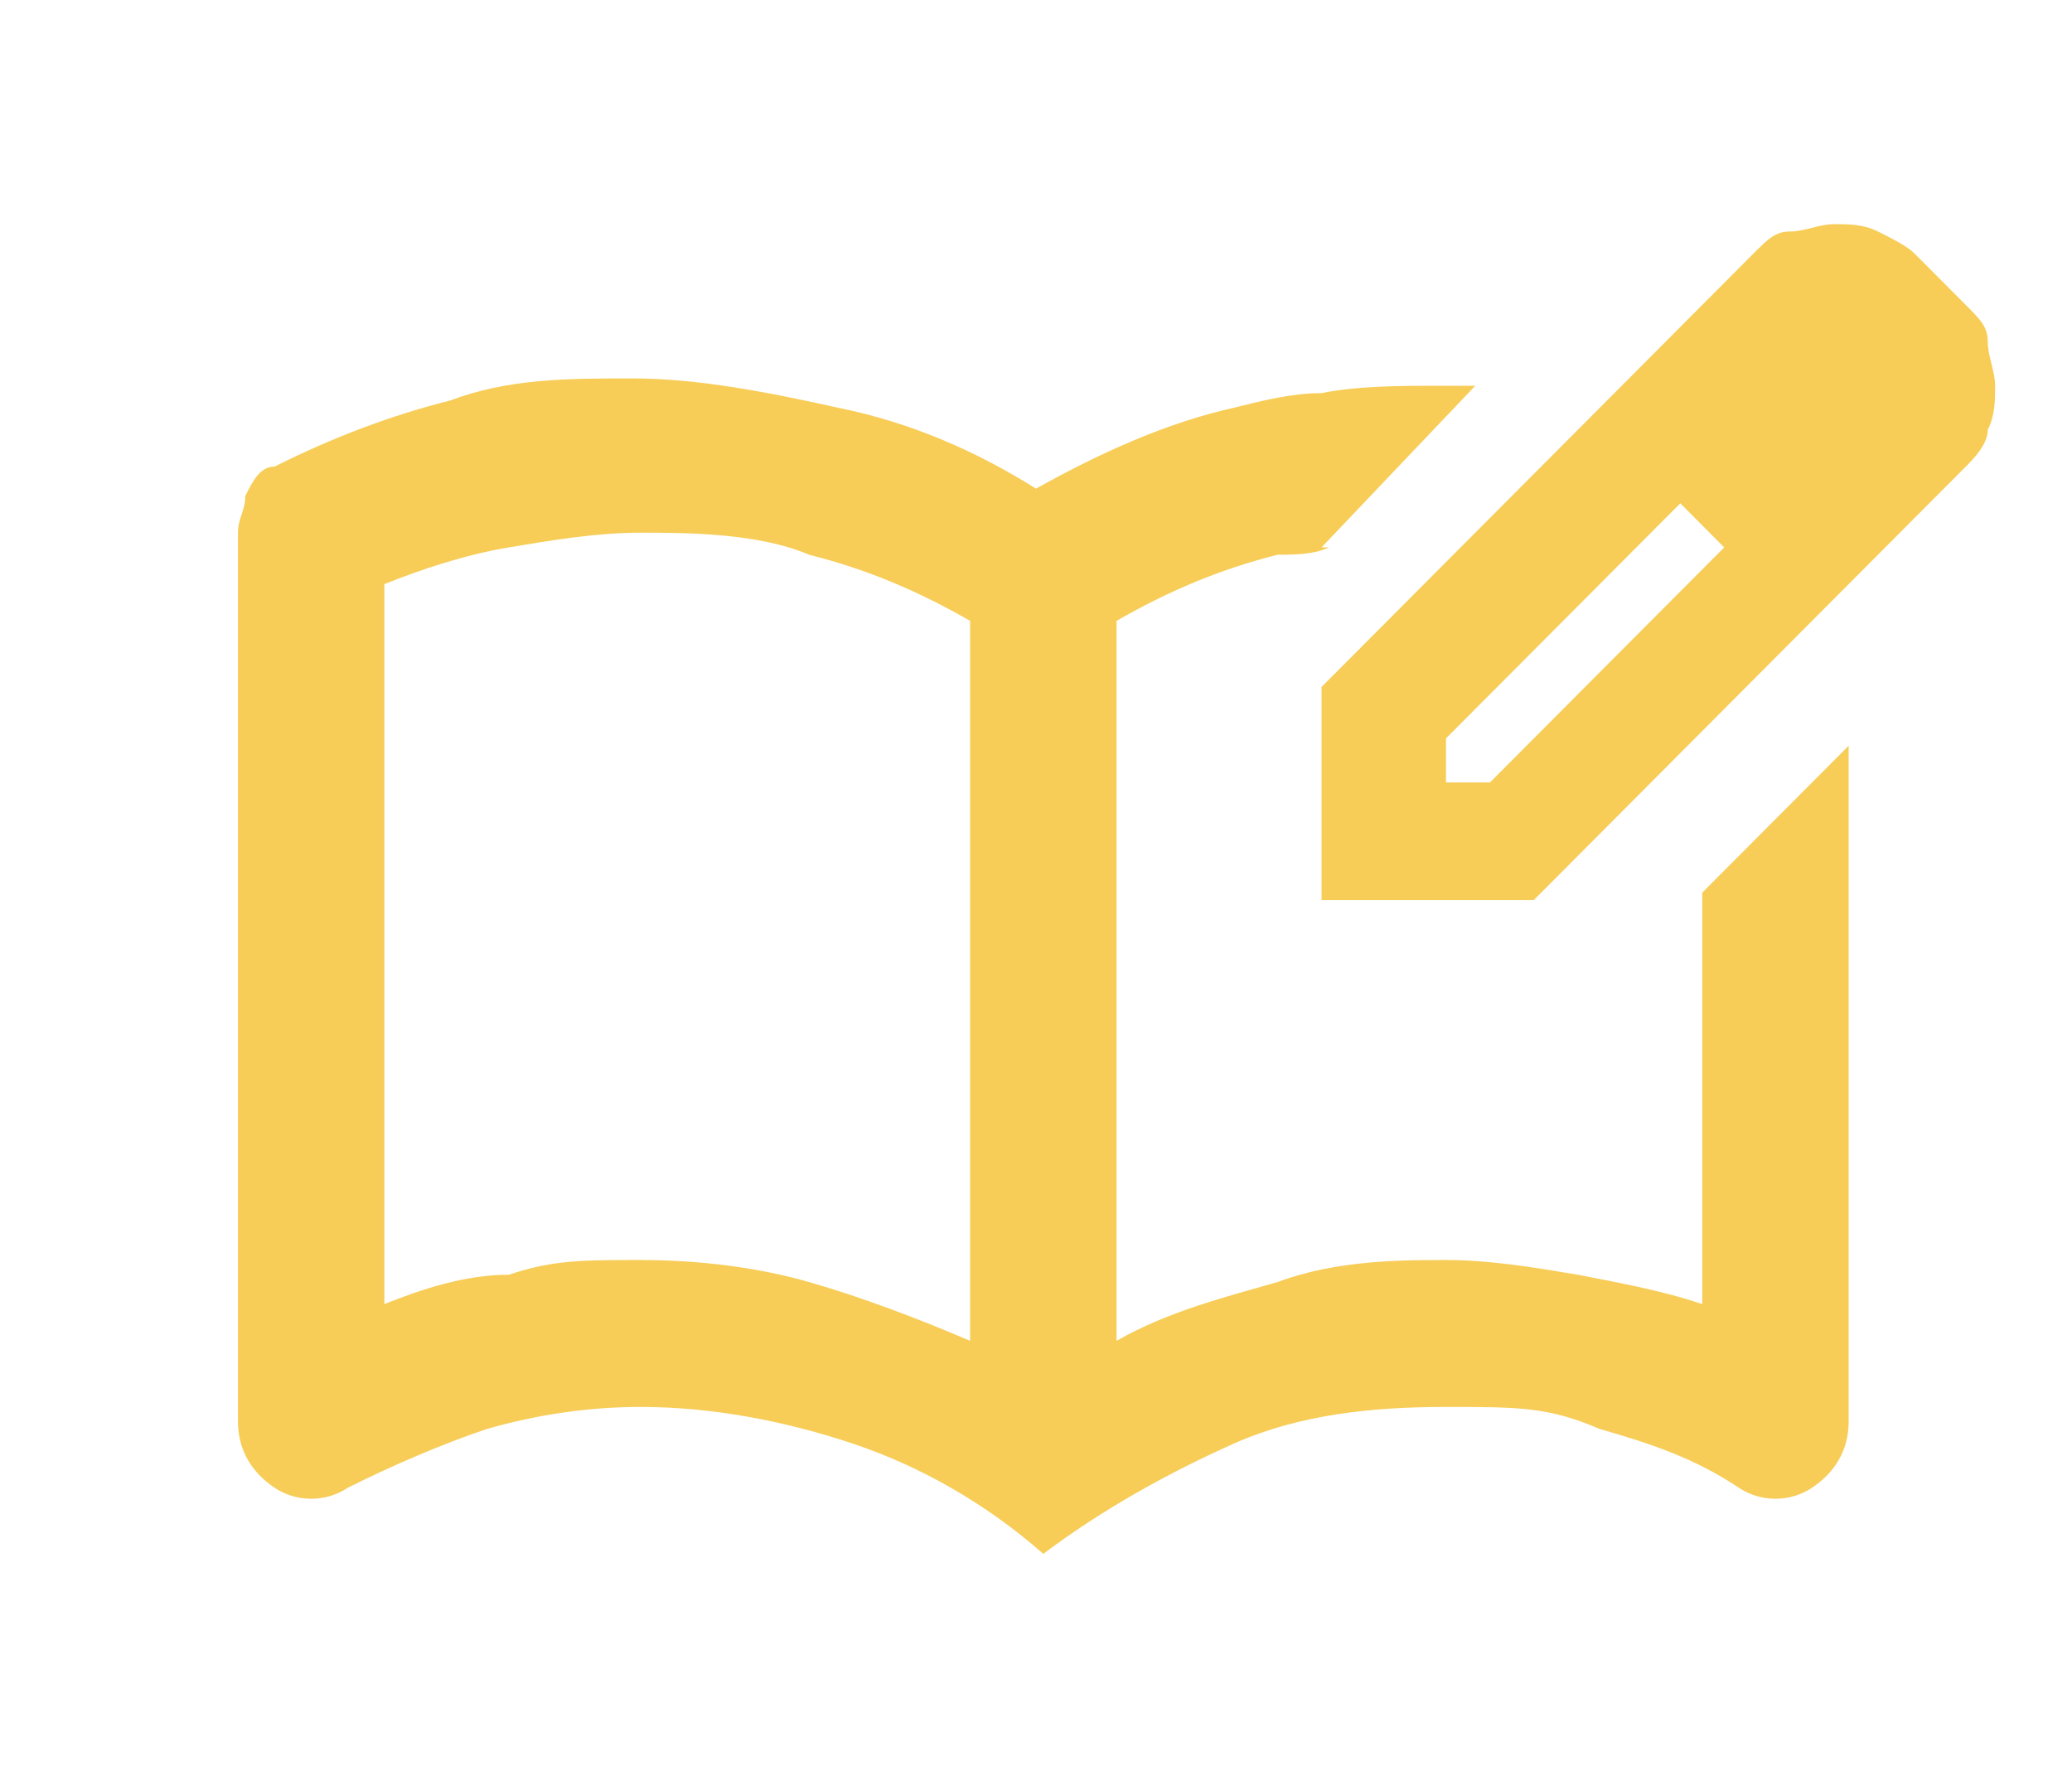 <svg width="94" height="81" viewBox="0 0 94 81" fill="none" xmlns="http://www.w3.org/2000/svg">
<path d="M65.268 35.503H67.593L78.222 24.837L77.225 23.837L76.229 22.837L65.6 33.503V35.837L65.268 35.503ZM59.954 40.837V31.17L79.55 11.503C80.214 10.837 80.546 10.503 81.211 10.503C81.875 10.503 82.539 10.17 83.204 10.17C83.868 10.17 84.532 10.17 85.197 10.503C85.861 10.837 86.525 11.17 86.857 11.503L89.182 13.837C89.847 14.503 90.179 14.837 90.179 15.503C90.179 16.17 90.511 16.837 90.511 17.503C90.511 18.17 90.511 18.837 90.179 19.503C90.179 20.17 89.514 20.837 89.182 21.17L69.586 40.837H59.954ZM78.222 24.837L77.225 23.837L76.229 22.837L78.554 25.17L78.222 24.837Z" fill="#F7CD58"/>
<path d="M36.704 25.17C39.361 25.837 41.686 26.837 44.011 28.17V60.837C41.686 59.837 39.029 58.837 36.704 58.17C34.379 57.503 31.721 57.17 29.064 57.17C26.407 57.17 25.079 57.17 23.086 57.837C21.093 57.837 19.1 58.503 17.439 59.17V26.503C19.1 25.837 21.093 25.17 23.086 24.837C25.079 24.503 27.071 24.17 29.064 24.17C31.057 24.17 34.379 24.17 36.704 25.17ZM59.954 24.837L66.929 17.503C66.264 17.503 65.932 17.503 65.268 17.503C63.607 17.503 61.614 17.503 59.954 17.837C58.625 17.837 57.296 18.17 55.968 18.503C52.979 19.17 49.989 20.503 47 22.17C44.343 20.503 41.354 19.17 38.032 18.503C35.043 17.837 31.721 17.17 28.732 17.17C25.743 17.17 23.086 17.17 20.429 18.17C17.771 18.837 15.114 19.837 12.457 21.17C11.793 21.17 11.461 21.837 11.129 22.503C11.129 23.17 10.796 23.503 10.796 24.17V64.503C10.796 65.837 11.461 66.837 12.457 67.503C13.454 68.17 14.782 68.17 15.779 67.503C17.771 66.503 20.096 65.503 22.089 64.837C24.414 64.17 26.739 63.837 29.064 63.837C32.386 63.837 35.707 64.503 38.696 65.503C41.686 66.503 44.675 68.17 47.332 70.503C49.989 68.503 52.979 66.837 55.968 65.503C58.957 64.17 62.279 63.837 65.6 63.837C68.921 63.837 70.25 63.837 72.575 64.837C74.9 65.503 76.893 66.17 78.886 67.503C79.882 68.17 81.211 68.17 82.207 67.503C83.204 66.837 83.868 65.837 83.868 64.503V33.837L77.225 40.503V59.17C75.232 58.503 73.239 58.17 71.579 57.837C69.586 57.503 67.593 57.17 65.6 57.17C63.607 57.17 60.618 57.17 57.961 58.17C55.636 58.837 52.979 59.503 50.654 60.837V28.17C52.979 26.837 55.304 25.837 57.961 25.17C58.625 25.17 59.621 25.17 60.286 24.837" fill="#F7CD58"/>
</svg>
